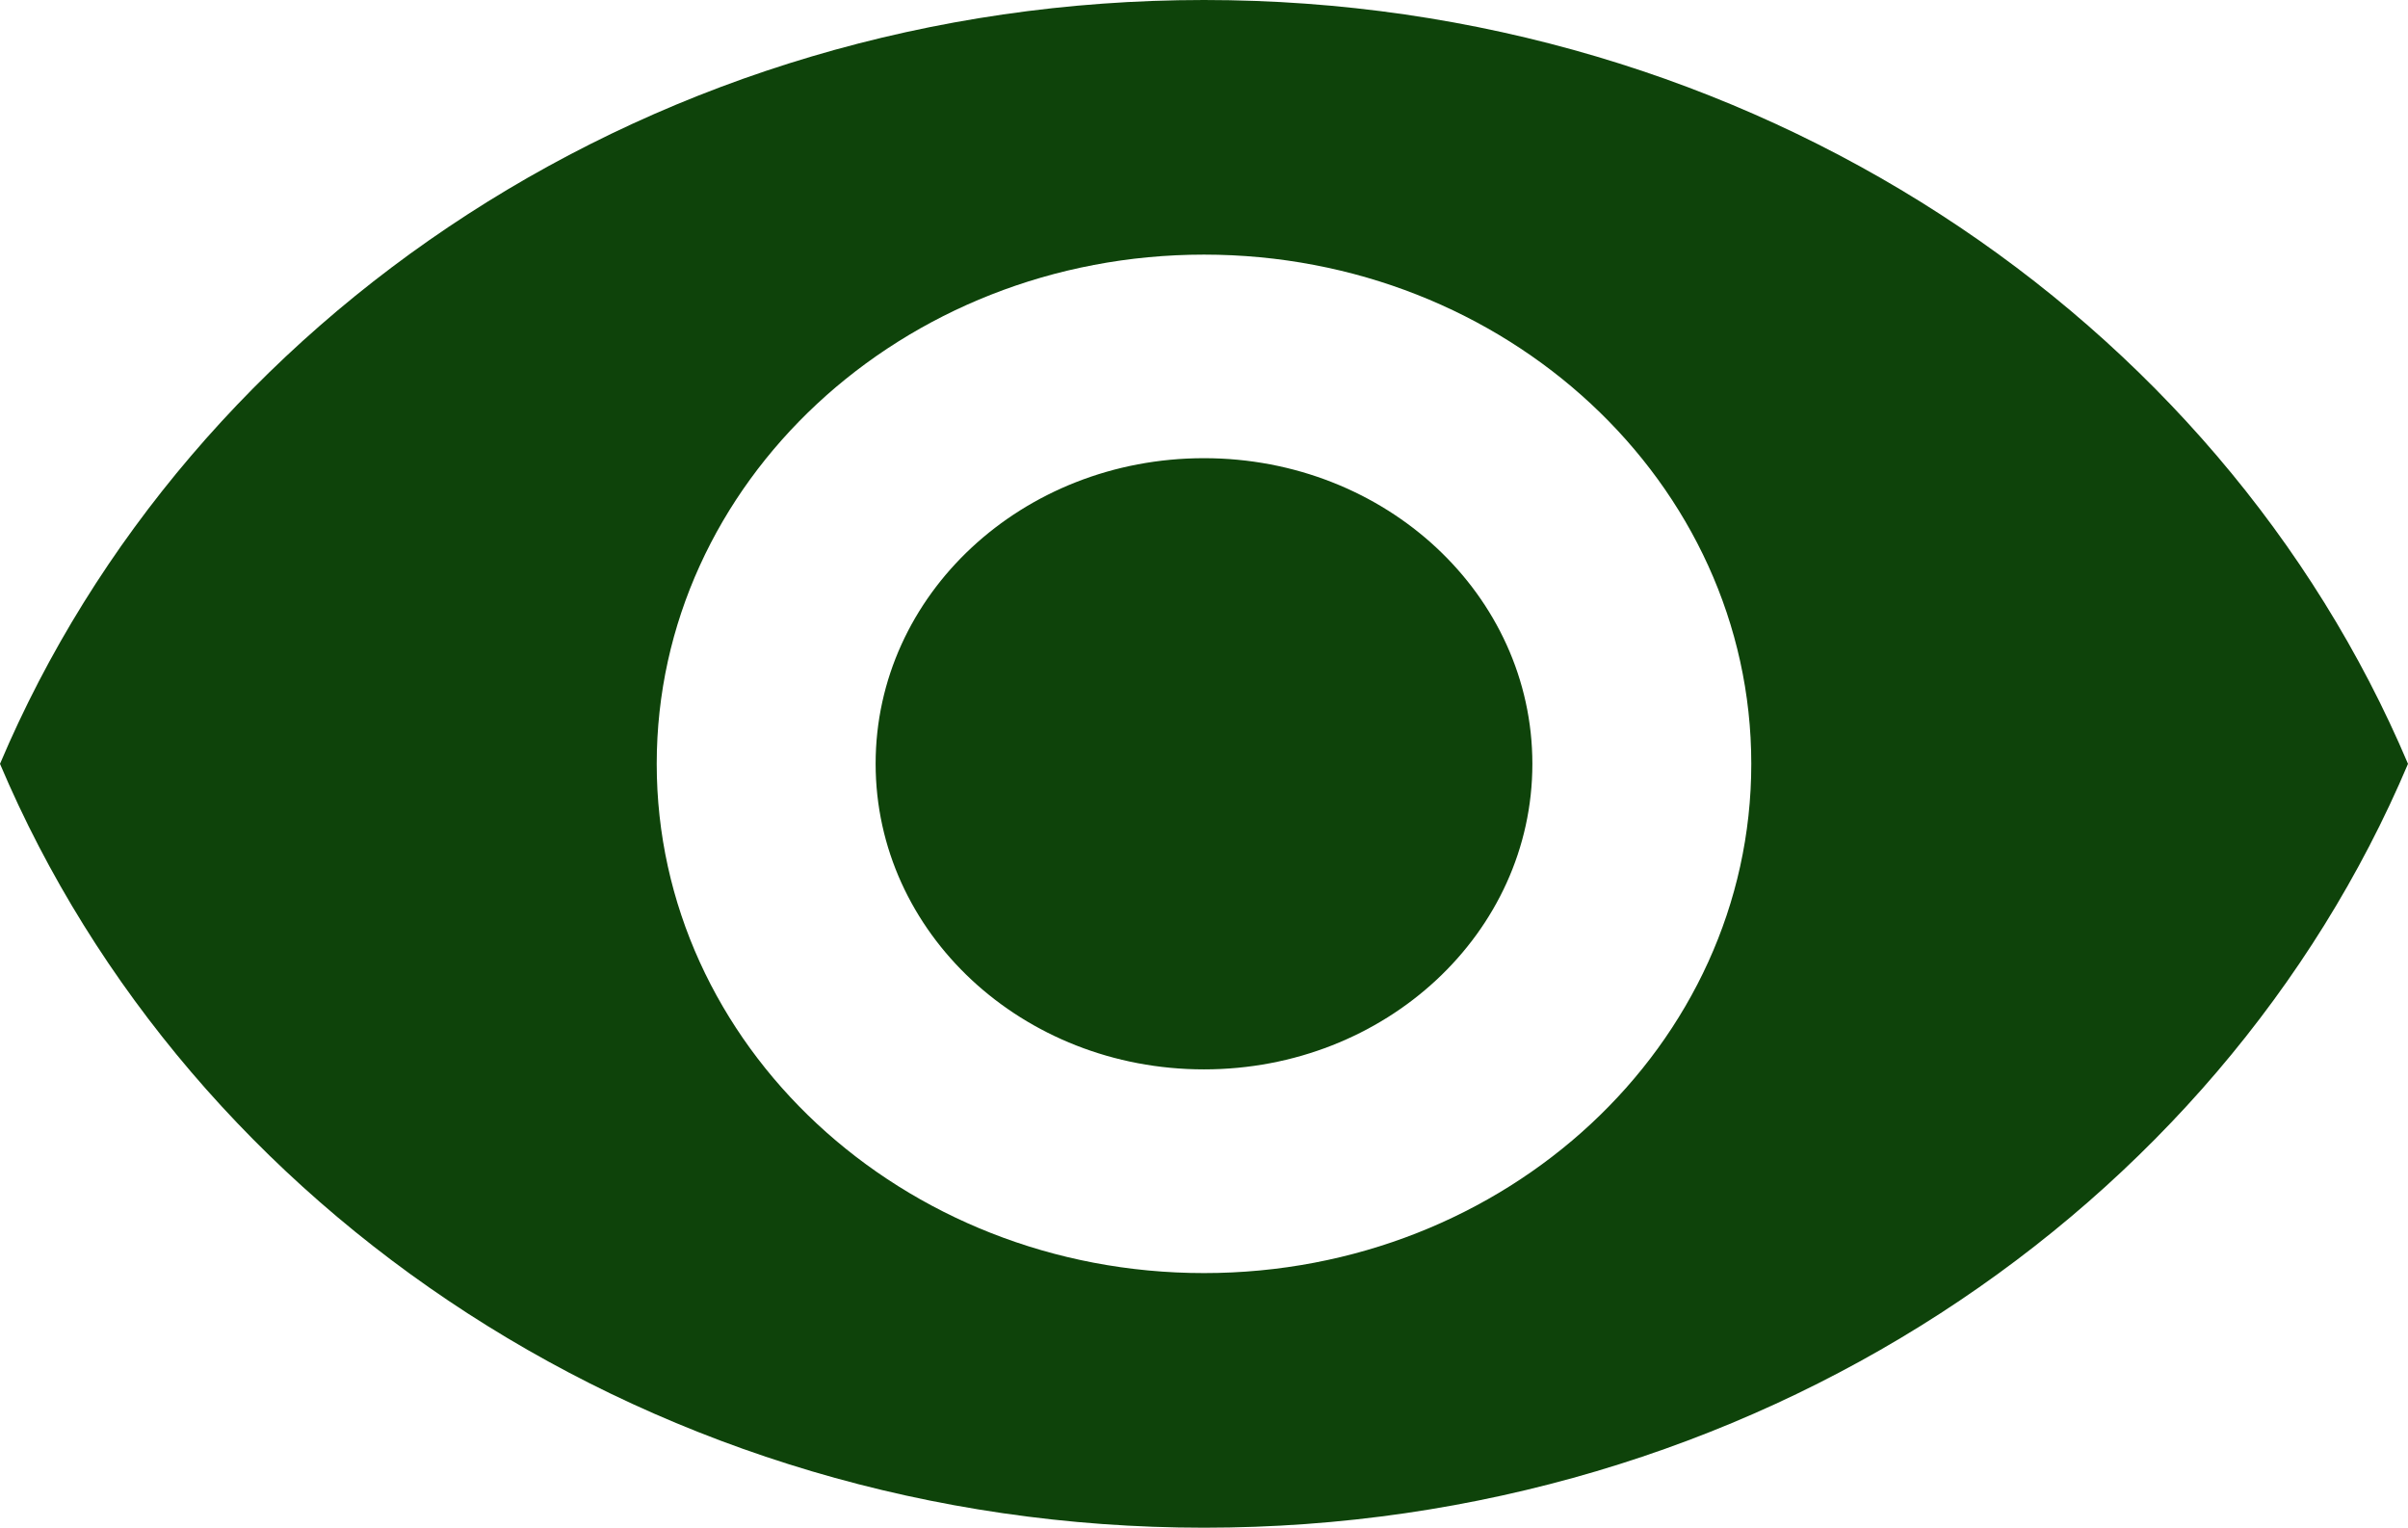 <svg xmlns="http://www.w3.org/2000/svg" width="87" height="55.182" viewBox="0 0 87 55.182">
  <path id="Icon_material-remove-red-eye" data-name="Icon material-remove-red-eye" d="M45,6.75C25.227,6.75,8.341,18.191,1.5,34.341,8.341,50.491,25.227,61.932,45,61.932S81.659,50.491,88.5,34.341C81.659,18.191,64.773,6.75,45,6.75Zm0,45.985c-10.915,0-19.773-8.241-19.773-18.394S34.086,15.947,45,15.947s19.773,8.241,19.773,18.394S55.915,52.735,45,52.735ZM45,23.3c-6.565,0-11.864,4.93-11.864,11.036S38.436,45.377,45,45.377s11.864-4.93,11.864-11.036S51.565,23.3,45,23.3Z" transform="translate(-1.5 -6.75)" fill="#0e430a"/>
</svg>
